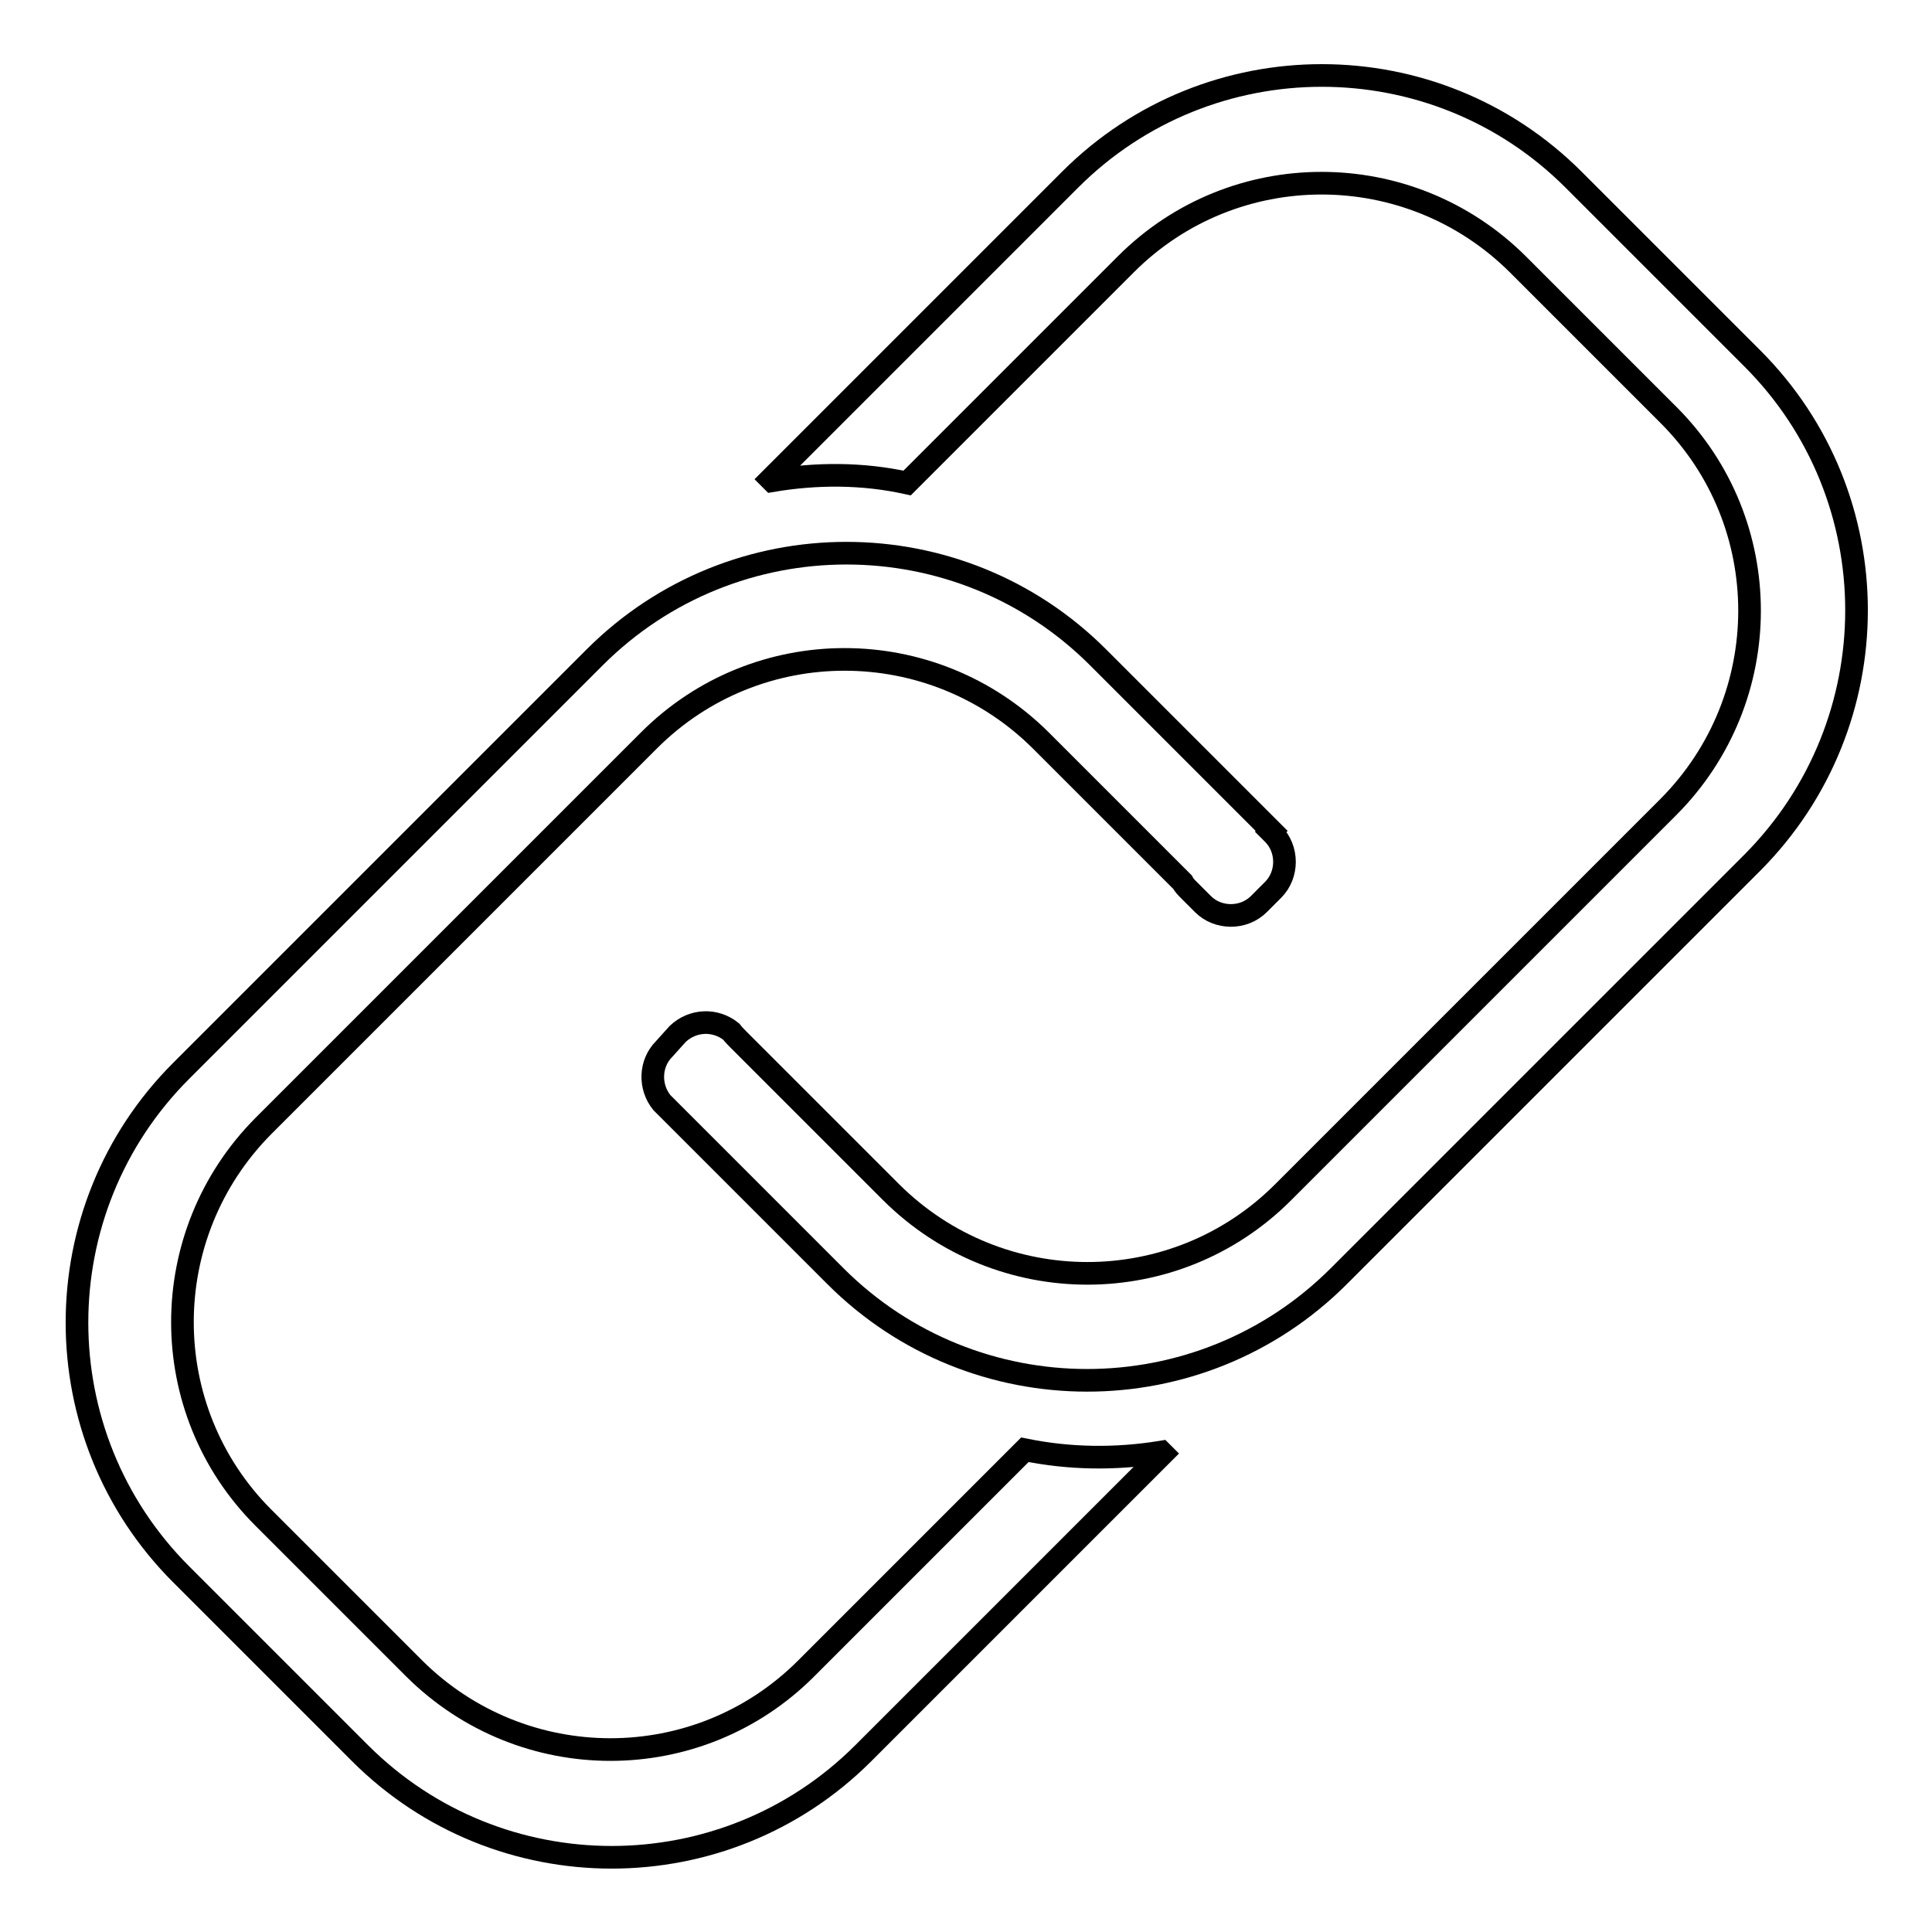 <?xml version="1.0" encoding="utf-8"?>
<!-- Svg Vector Icons : http://www.onlinewebfonts.com/icon -->
<!DOCTYPE svg PUBLIC "-//W3C//DTD SVG 1.1//EN" "http://www.w3.org/Graphics/SVG/1.1/DTD/svg11.dtd">
<svg version="1.1" xmlns="http://www.w3.org/2000/svg" xmlns:xlink="http://www.w3.org/1999/xlink" x="0px" y="0px" viewBox="0 0 256 256" enable-background="new 0 0 256 256" xml:space="preserve">
<g><g><path stroke-width="3" fill-opacity="0" stroke="#000000"  d="M135.8,192.1l-29,29c-14.3,14.3-37.5,14.3-51.9,0l-20-20c-14.3-14.3-14.3-37.5,0-51.9L86,98.1c14.3-14.3,37.5-14.3,51.9,0l18.8,18.8c0.2,0.4,0.5,0.7,0.8,1l1.9,1.9c2,2,5.4,2,7.4,0l1.9-1.9c2-2,2-5.4,0-7.4l-0.3-0.3l0.1-0.1l-23-23c-18.4-18.4-48.3-18.4-66.7,0l-54.8,54.8c-18.4,18.4-18.4,48.3,0,66.7l23.7,23.7c18.4,18.4,48.3,18.4,66.7,0l39.7-39.7l-0.2-0.2C147.8,193.4,141.7,193.3,135.8,192.1z"/><path stroke-width="3" fill-opacity="0" stroke="#000000"  d="M232.2,47.5l-23.7-23.7c-18.4-18.4-48.3-18.4-66.7,0l-39.7,39.7l0.2,0.2c5.9-1,12-1,17.9,0.3l29-29c14.3-14.3,37.5-14.3,51.9,0l20,20c14.3,14.3,14.3,37.5,0,51.9l-51.1,51.1c-14.3,14.3-37.5,14.3-51.9,0L99.1,139l0,0l-1.2-1.2c-0.3-0.3-0.7-0.7-1-1.1l0,0c-2.1-1.7-5.1-1.6-7.1,0.3L88,139c-1.9,1.9-2,5-0.3,7.1l0,0l0.2,0.2c0,0,0.1,0.1,0.1,0.1l1.9,1.9c0,0,0.1,0.1,0.1,0.1l20.7,20.7c18.4,18.4,48.3,18.4,66.7,0l54.8-54.8C250.6,95.8,250.6,65.9,232.2,47.5z"/></g></g>
</svg>